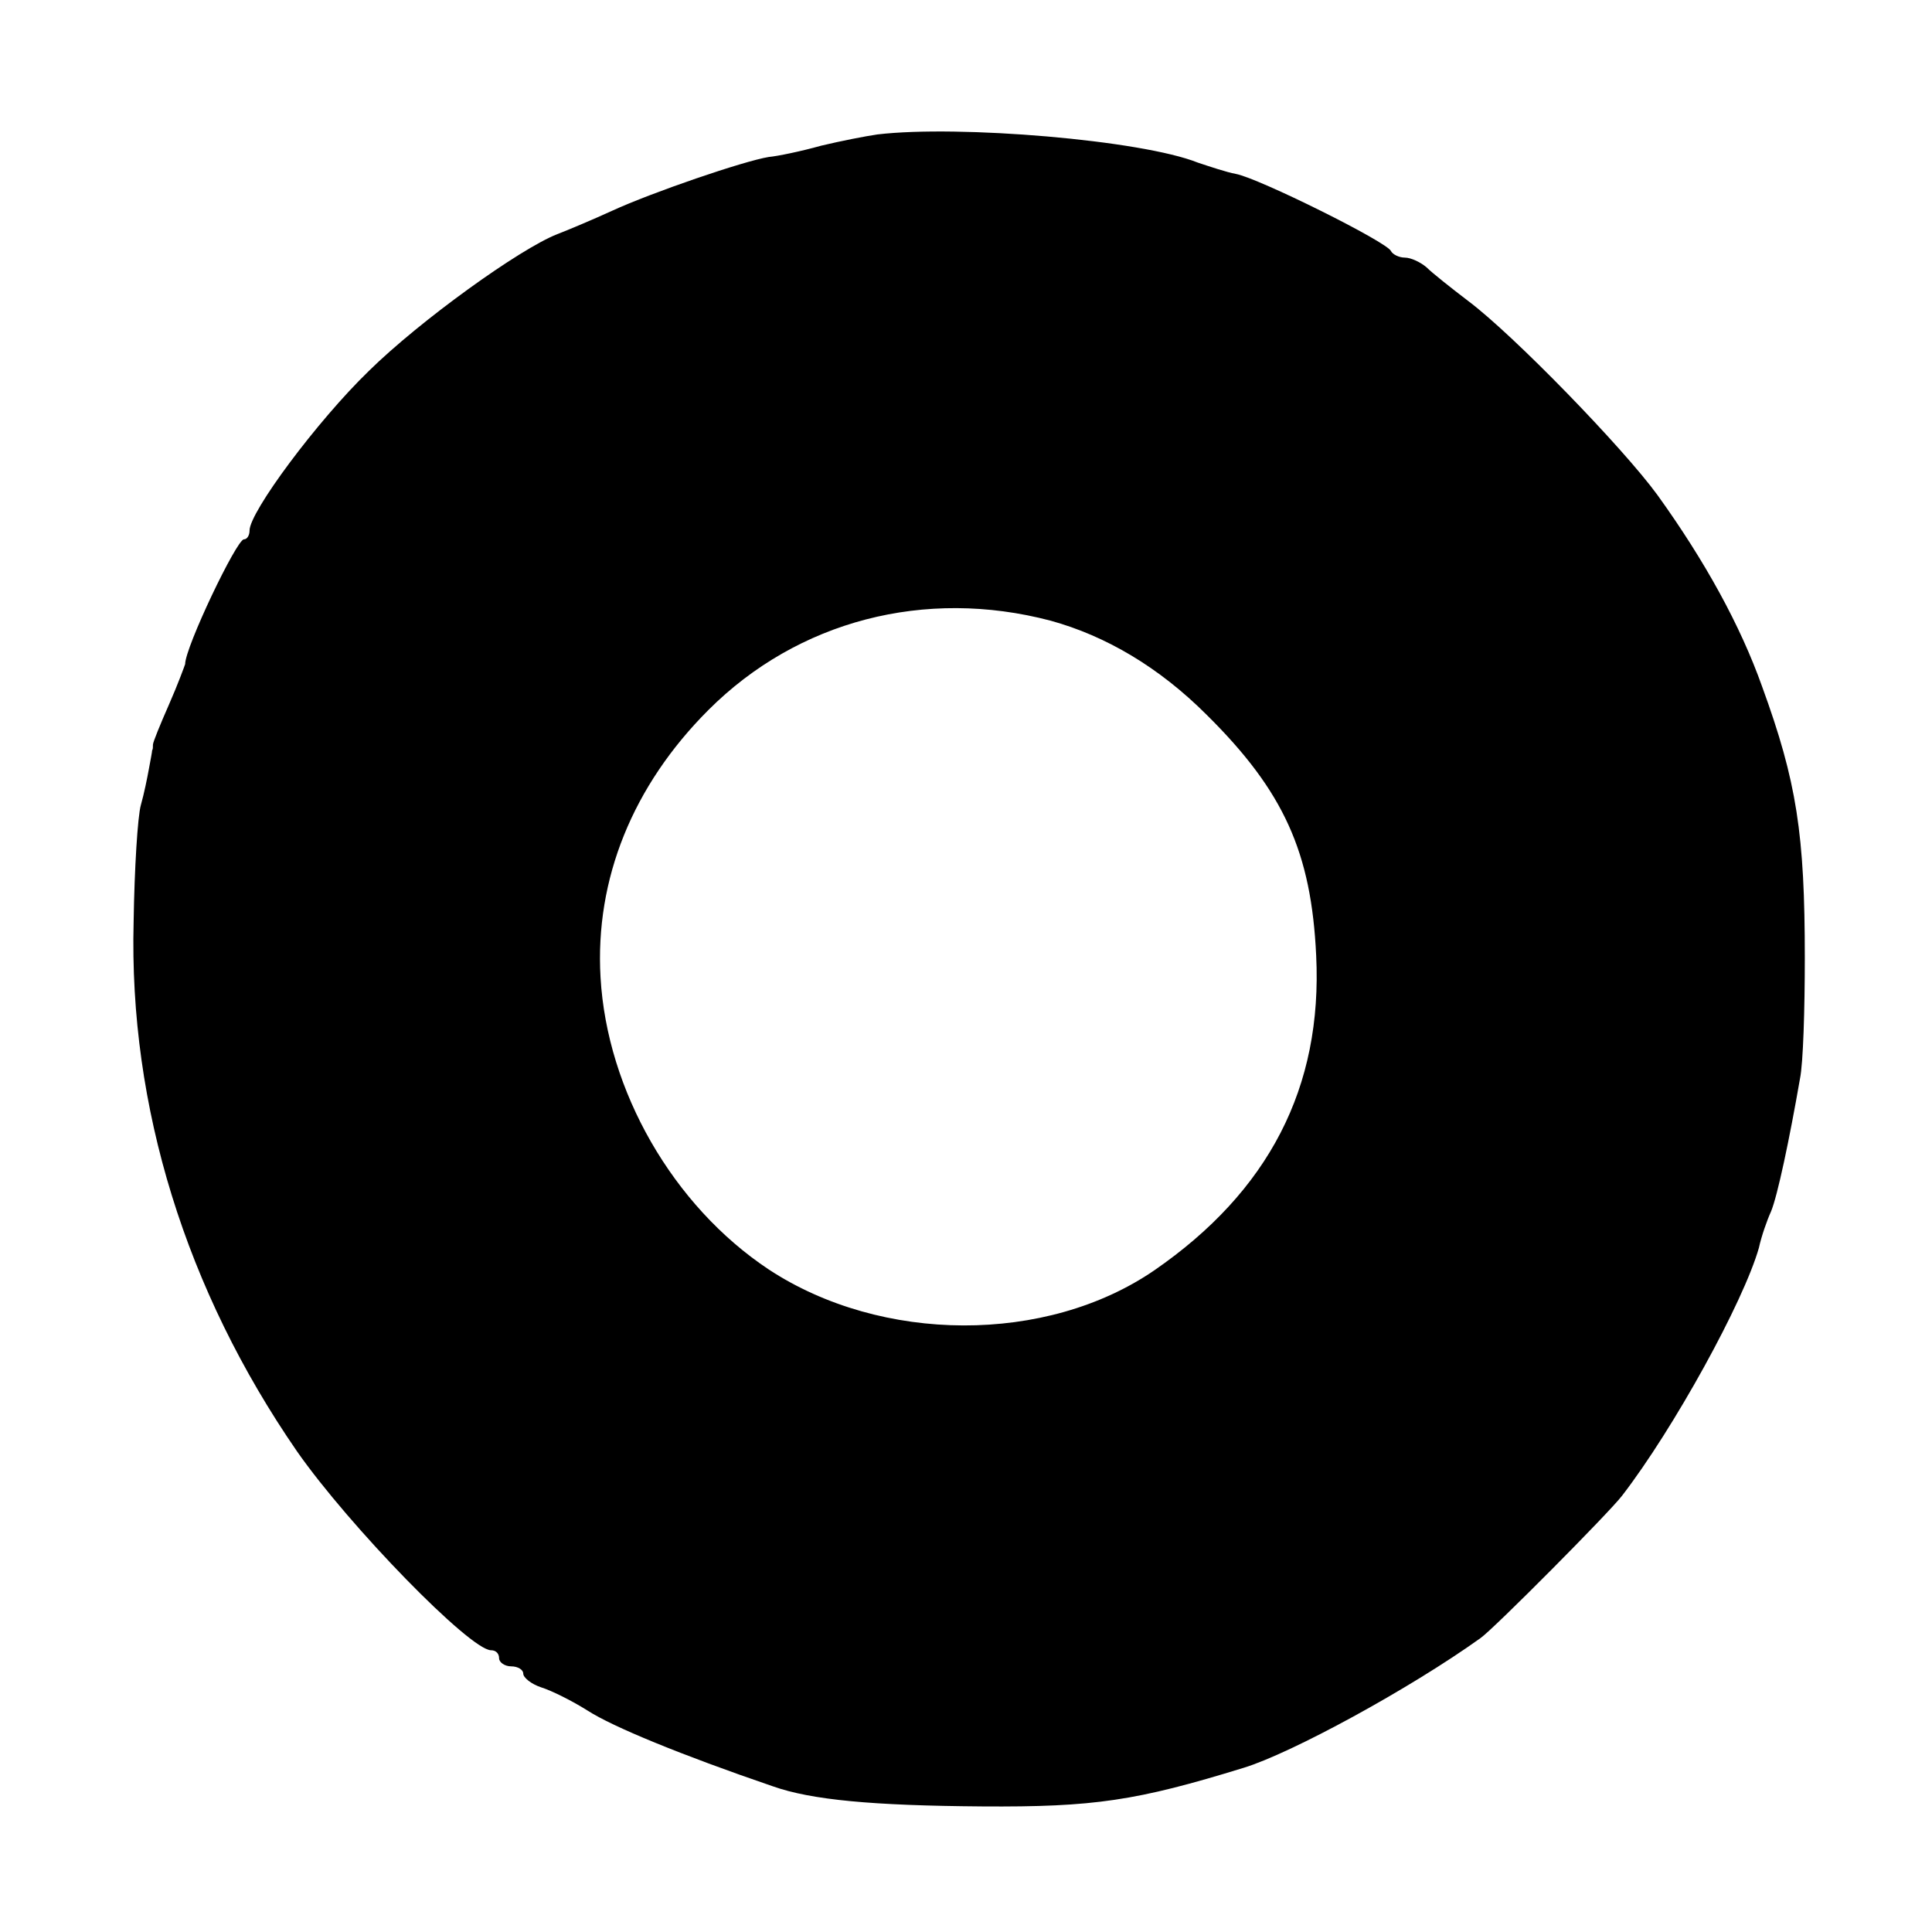 <svg version="1.0" xmlns="http://www.w3.org/2000/svg" width="320" height="320" viewBox="0 0 240 240"><path d="M109 16.7c-1.4.2-4.5.8-7 1.4-2.5.7-5.4 1.3-6.5 1.4-3.1.5-14.5 4.4-19.5 6.7-2.4 1.1-5.5 2.4-6.8 2.9-4.6 1.8-17 10.7-23.4 17C39.4 52.3 31 63.6 31 65.9c0 .6-.3 1.1-.7 1.1-.9 0-7.3 13.4-7.3 15.5-.1.3-.9 2.5-2 5s-2 4.7-2 5c0 .3 0 .6-.1.7 0 .2-.2 1.2-.4 2.3-.2 1.1-.6 3.1-1 4.5s-.8 7.9-.9 14.5c-.6 23 6.5 45.8 20.3 65.8C43.4 189.6 58.4 205 61 205c.6 0 1 .4 1 1 0 .5.7 1 1.5 1s1.5.4 1.5.9 1 1.3 2.2 1.7c1.3.4 3.9 1.7 5.8 2.9 3.1 2 11.6 5.5 23 9.4 4.8 1.7 12.4 2.4 26 2.5 13.9.1 19.2-.7 32.5-4.8 5.9-1.8 20.6-9.8 29.4-16.1 1.6-1.1 16-15.6 17.6-17.7 6.4-8.3 15.1-24.1 17-30.8.3-1.4 1-3.4 1.5-4.5.8-1.9 2.3-9 3.6-16.5.4-1.9.6-8.7.6-15 0-15.4-1-21.9-5.3-33.7-2.7-7.6-7.1-15.6-13-23.8-4.3-5.9-17.9-19.9-23.5-24.1-2.1-1.6-4.5-3.5-5.2-4.2-.7-.6-1.9-1.2-2.7-1.2-.7 0-1.5-.4-1.7-.8-.4-1.1-16.5-9.1-19.3-9.6-1.1-.2-3.2-.9-4.7-1.4-7-2.8-29.7-4.7-39.8-3.5zm21.5 60.4c6.9 1.9 13.5 5.8 19.4 11.7 9.6 9.5 13 17.1 13.6 29.9.8 16.4-5.9 29.3-20.1 39.1-13.4 9.2-33.9 9.1-47.9-.1-11.9-7.9-20.1-22.2-20.9-36.3-.7-12.2 4-23.8 13.4-33.2 11.1-11.1 26.9-15.2 42.5-11.1z"/></svg>